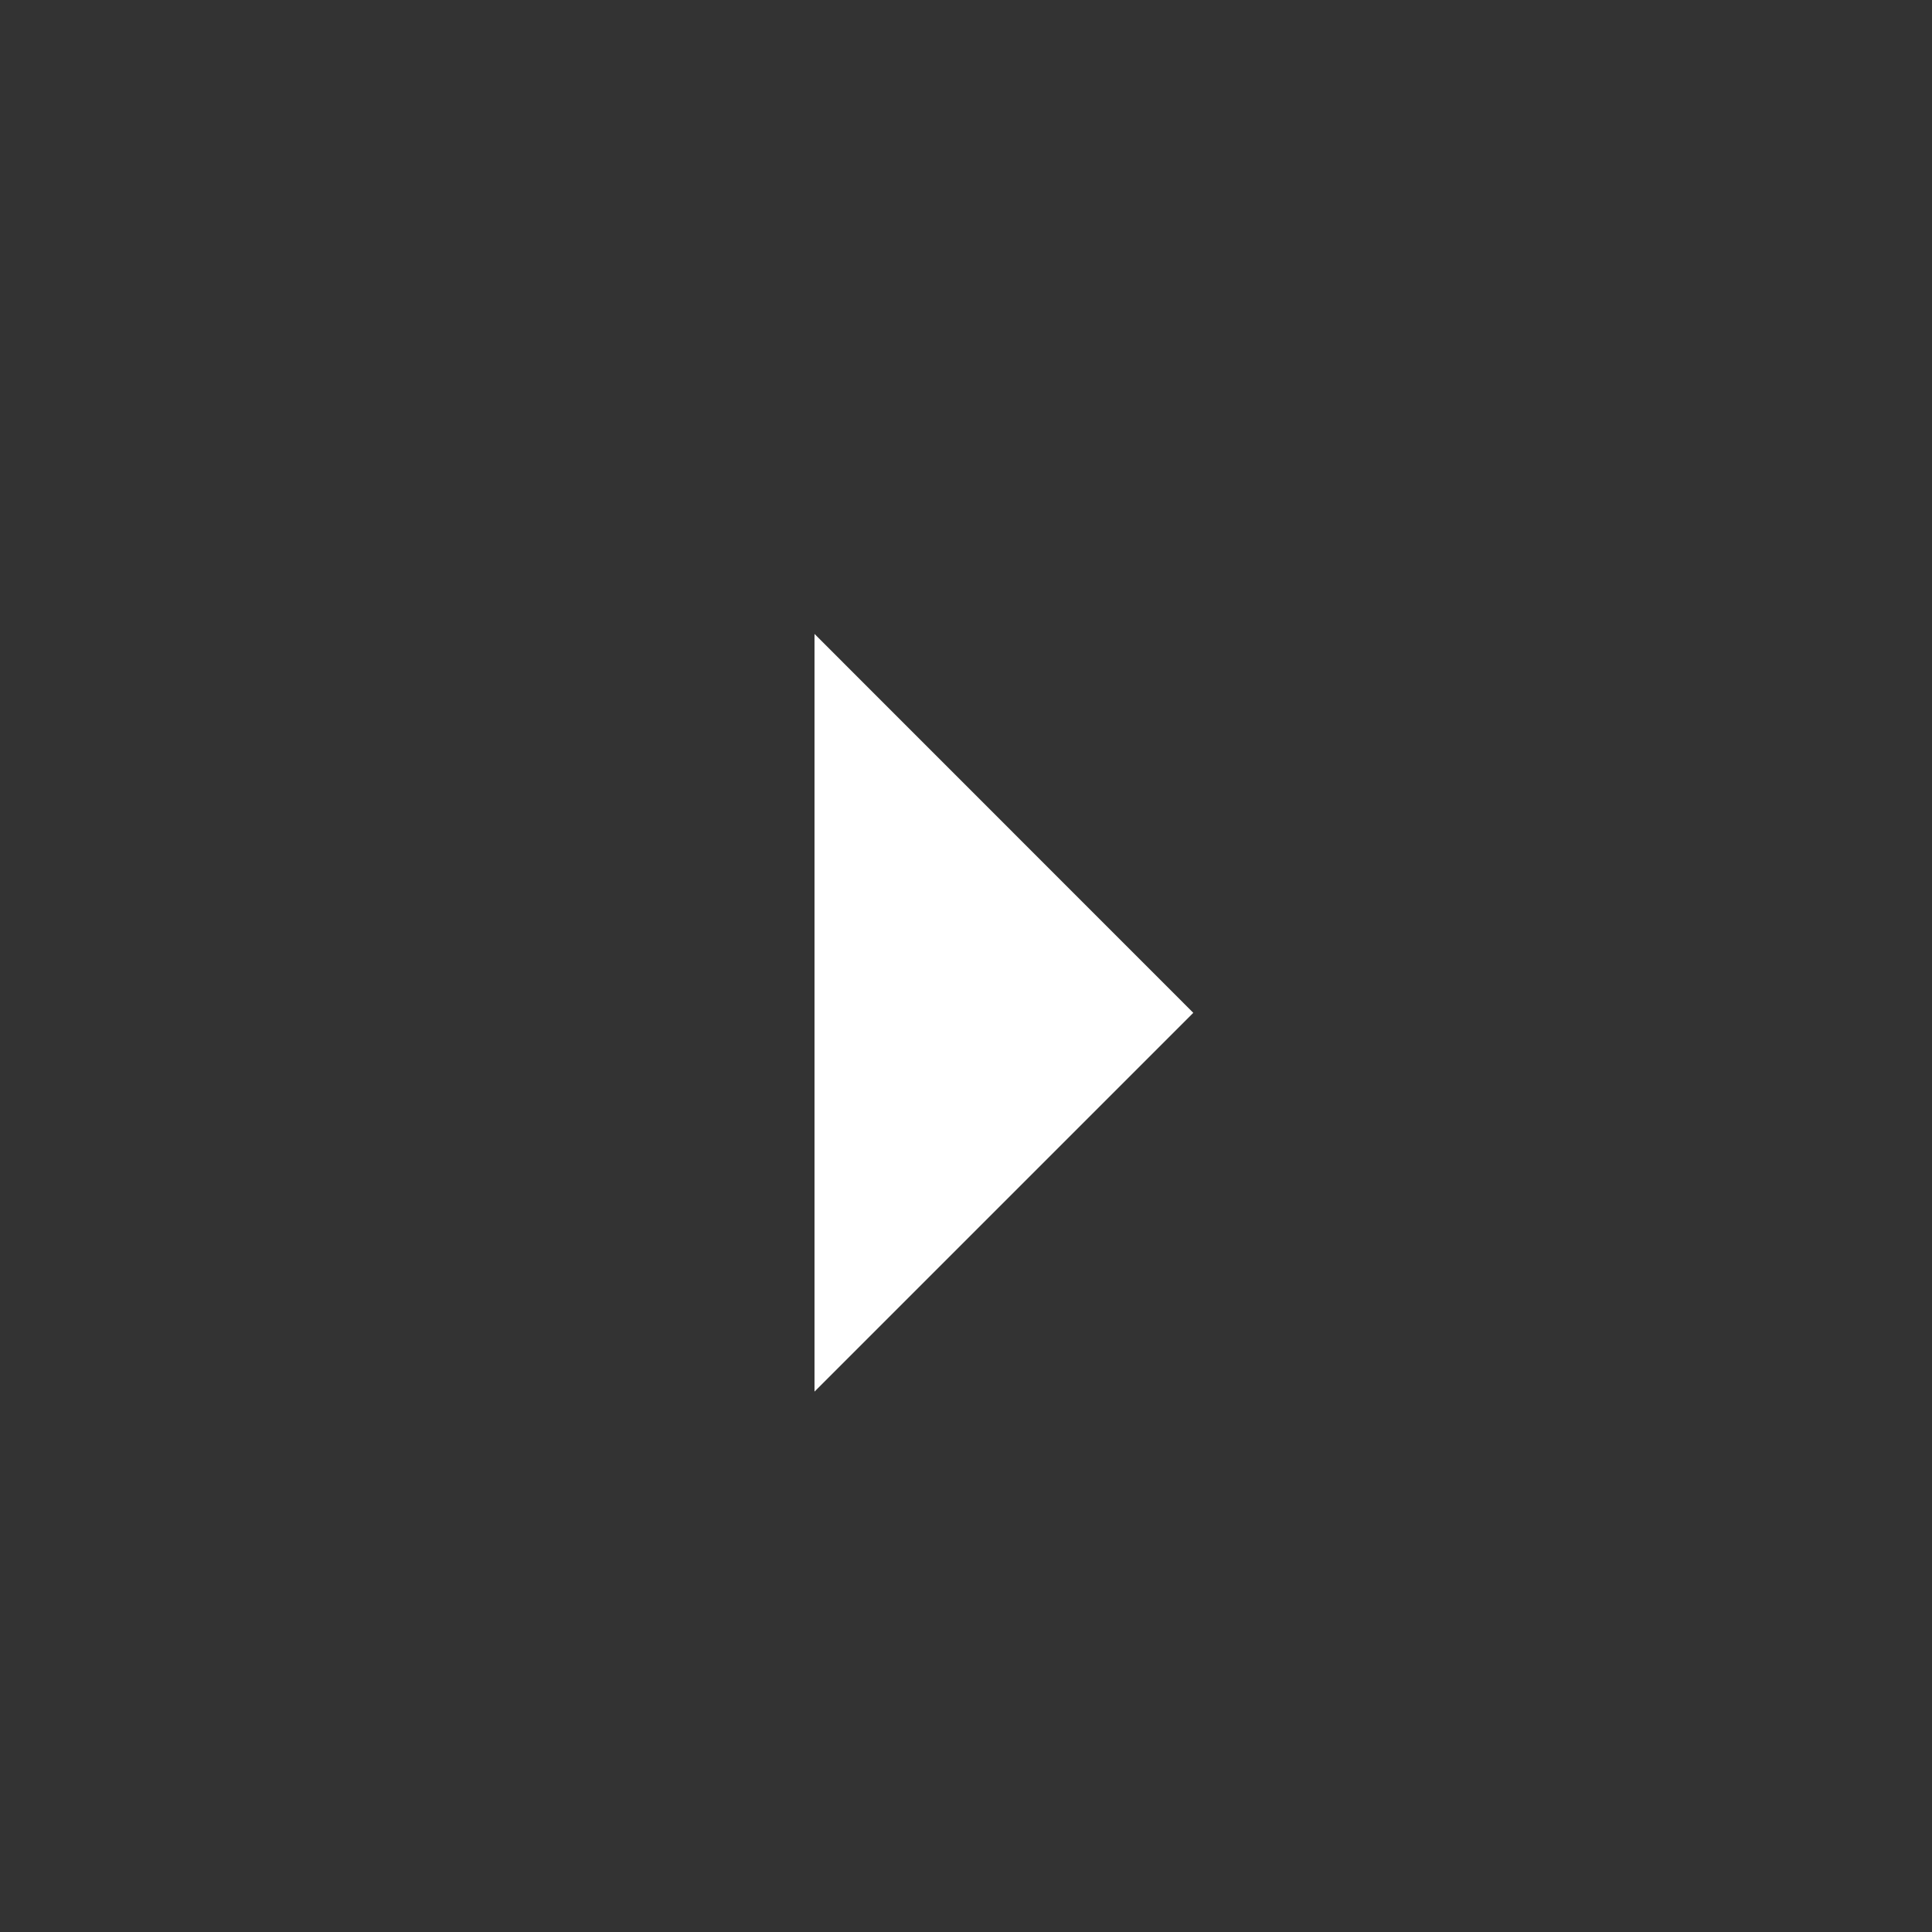 <svg width="17" height="17" viewBox="0 0 17 17" fill="none" xmlns="http://www.w3.org/2000/svg">
<rect x="0" y="0" width="17" height="17" fill="#333333" stroke="none"/>
<path d="M10.5 8.912L7.167 12.245L7.167 5.578L10.5 8.912Z" fill="white"/>
</svg>
